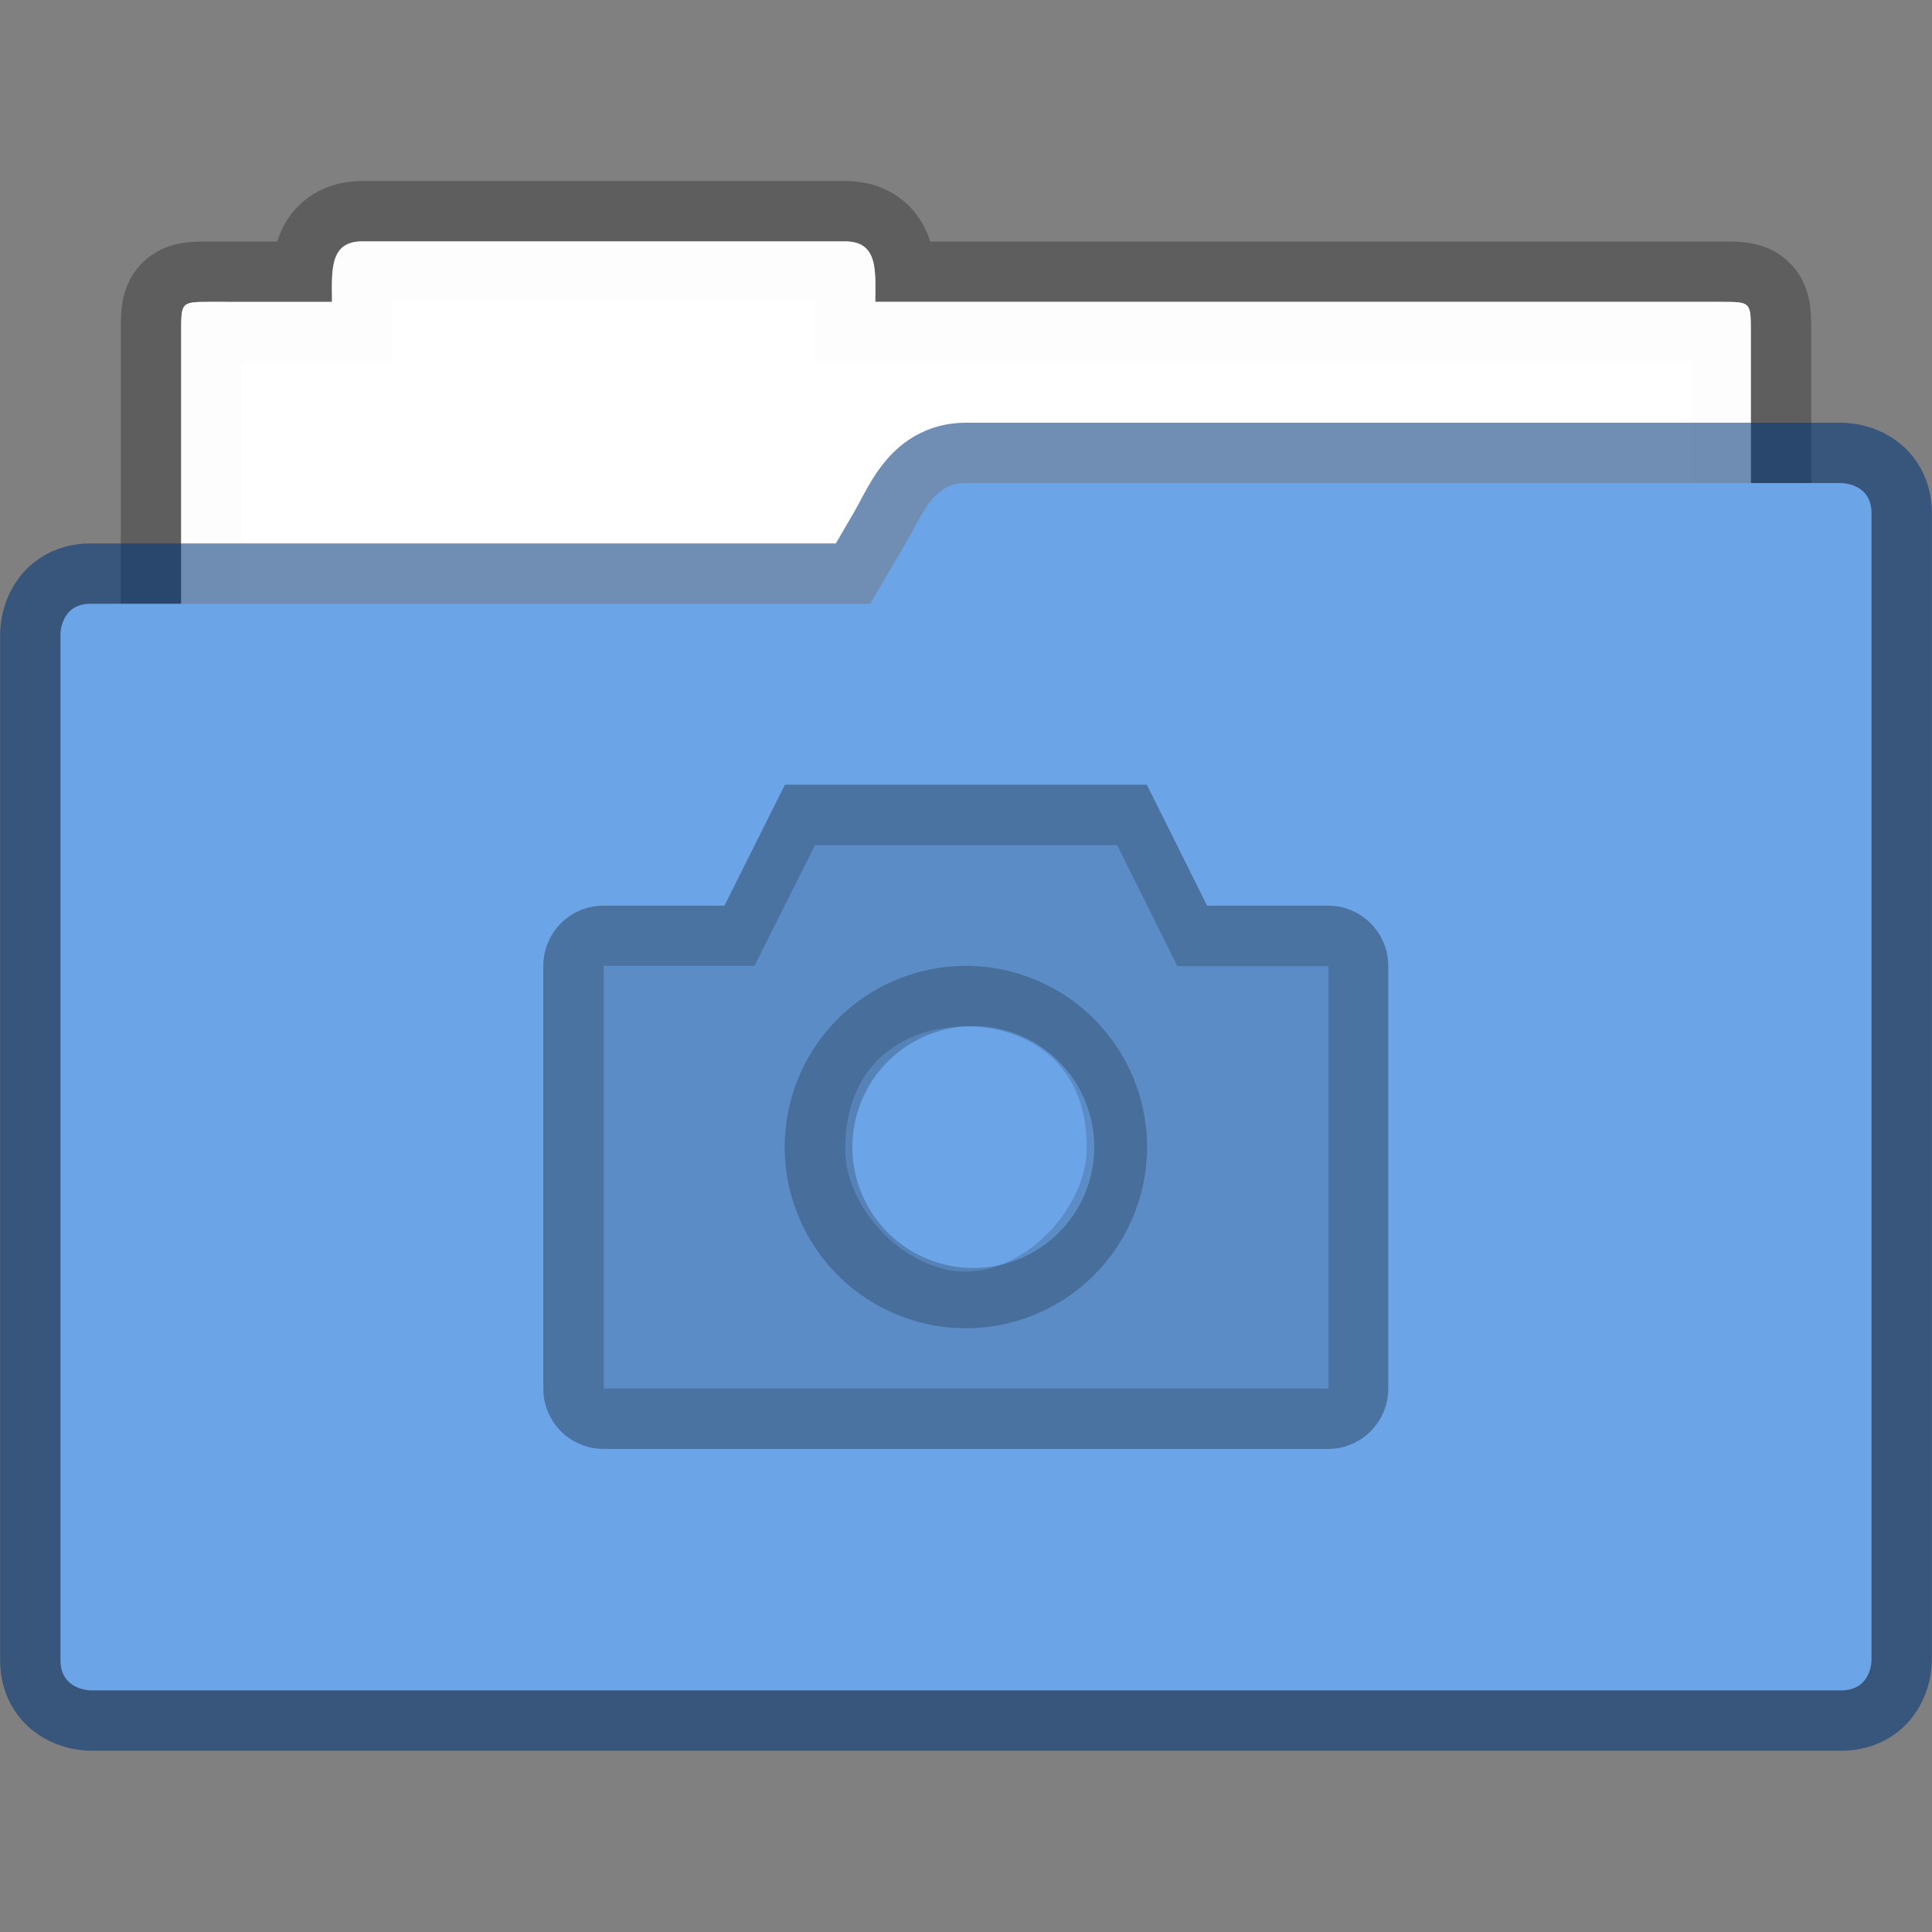 <svg xmlns="http://www.w3.org/2000/svg" width="32" height="32" viewBox="0 0 8.467 8.467"><rect x="0" y="0" width="8.467" height="8.467" fill="#808080" stroke="none"/><g paint-order="markers stroke fill"><path d="M1.588 1.058c-.147 0-.133.133-.133.265H.926c-.132 0-.132 0-.132.132v2.778c0 .147.118.265.264.265h6.35a.264.264 0 0 0 .265-.265V1.455c0-.132 0-.132-.133-.132H3.836c0-.132.015-.265-.132-.265z" fill="#fff" fill-opacity=".976" stroke="#000" stroke-width=".529" stroke-opacity=".268"/><path d="M1.587 1.058c-.146 0-.132.133-.132.265H.926c-.132 0-.132 0-.132.132v2.778c0 .147.118.265.264.265h6.35a.264.264 0 0 0 .265-.265V1.455c0-.132 0-.132-.132-.132H3.836c0-.132.015-.265-.132-.265z" fill="#fff" fill-opacity=".976"/><path d="M4.233 2.117c-.146 0-.19.138-.264.265l-.154.264H.397c-.132 0-.132.132-.132.132v4.498c0 .132.132.132.132.132H8.07c.132 0 .132-.132.132-.132V2.249c0-.132-.132-.132-.132-.132z" fill="none" stroke="#003579" stroke-width=".529" stroke-opacity=".561"/><path d="M4.233 2.117c-.146 0-.19.138-.264.264l-.155.265H.397c-.132 0-.132.132-.132.132v4.498c0 .132.132.132.132.132H8.07c.132 0 .132-.132.132-.132V2.249c0-.132-.132-.132-.132-.132z" fill="#6ba4e7"/></g><path d="M3.572 3.704l-.265.53h-.661v1.851H5.82V4.233h-.662l-.264-.529zm.661.794c.265 0 .53.157.53.53 0 .264-.265.545-.53.545-.264 0-.529-.273-.529-.538 0-.38.265-.537.53-.537z" opacity=".15"/><path d="M2.646 3.969a.264.264 0 0 0-.265.264v1.852c0 .147.118.265.265.265H5.82a.264.264 0 0 0 .264-.265V4.233a.264.264 0 0 0-.264-.264h-.53l-.264-.53H3.44l-.265.53zm0 .264h.661l.265-.529h1.323l.264.53h.662v1.851H2.646z" opacity=".3"/><path d="M4.233 4.233a.794.794 0 1 0 0 1.588.794.794 0 0 0 0-1.588zm0 .265a.53.53 0 1 1 0 1.058.53.53 0 0 1 0-1.058z" opacity=".21"/></svg>